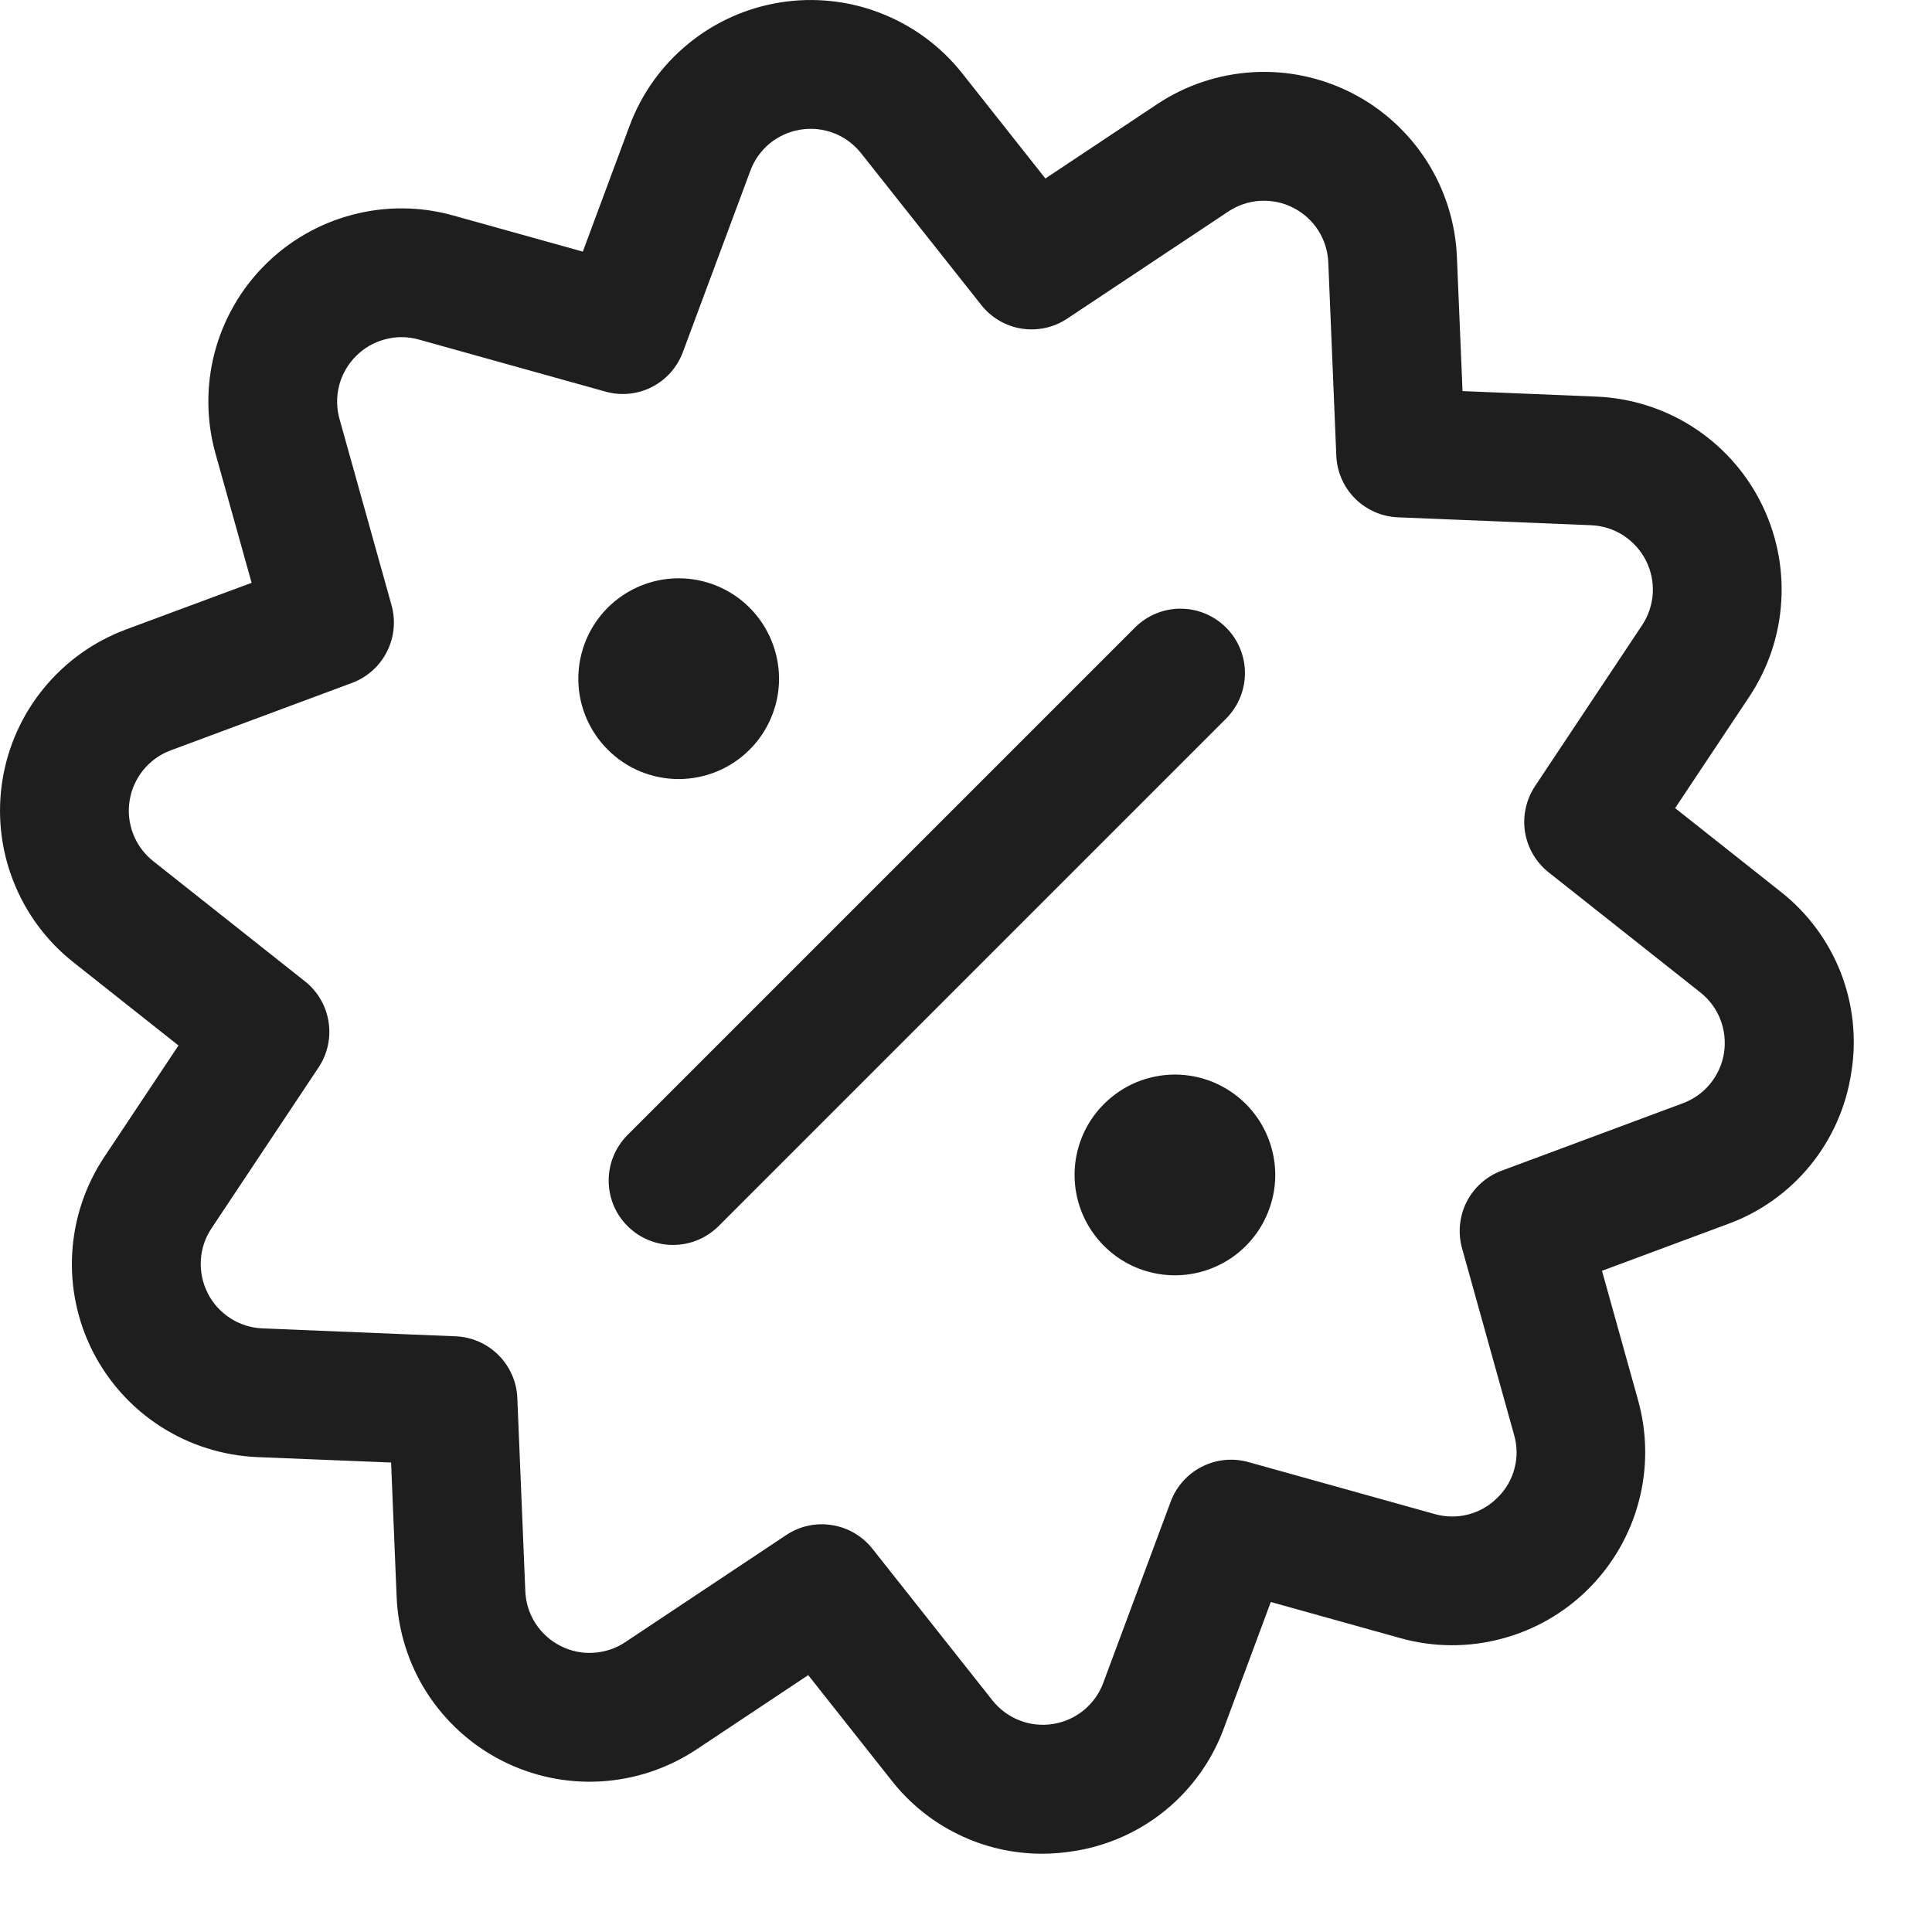 <svg width="21" height="21" viewBox="0 0 21 21" fill="none" xmlns="http://www.w3.org/2000/svg">
<path d="M13.332 7.806L7.806 13.332C7.674 13.461 7.497 13.533 7.312 13.532C7.128 13.531 6.951 13.457 6.821 13.327C6.69 13.197 6.617 13.02 6.616 12.836C6.615 12.651 6.687 12.474 6.816 12.342L12.342 6.816C12.474 6.687 12.651 6.615 12.835 6.616C13.02 6.617 13.196 6.691 13.327 6.821C13.457 6.951 13.531 7.128 13.532 7.312C13.533 7.497 13.461 7.674 13.332 7.806ZM8.148 8.148C8.301 7.996 8.404 7.801 8.447 7.59C8.489 7.378 8.467 7.159 8.384 6.96C8.302 6.76 8.162 6.59 7.983 6.47C7.803 6.35 7.593 6.286 7.377 6.286C7.161 6.286 6.95 6.35 6.771 6.47C6.591 6.59 6.452 6.76 6.369 6.96C6.287 7.159 6.265 7.378 6.307 7.59C6.349 7.801 6.453 7.996 6.606 8.148C6.707 8.25 6.827 8.33 6.959 8.385C7.092 8.44 7.234 8.468 7.377 8.468C7.52 8.468 7.662 8.44 7.794 8.385C7.927 8.33 8.047 8.25 8.148 8.148ZM12 12C11.847 12.152 11.743 12.347 11.701 12.558C11.659 12.77 11.681 12.989 11.763 13.188C11.846 13.388 11.986 13.558 12.165 13.678C12.344 13.798 12.555 13.862 12.771 13.862C12.986 13.862 13.197 13.798 13.377 13.678C13.556 13.558 13.696 13.388 13.778 13.188C13.861 12.989 13.883 12.77 13.84 12.558C13.798 12.347 13.694 12.152 13.542 12C13.441 11.899 13.32 11.818 13.188 11.763C13.056 11.709 12.914 11.68 12.771 11.68C12.627 11.68 12.486 11.709 12.353 11.763C12.221 11.818 12.101 11.899 12 12ZM20.122 11.663C20.066 12.032 19.912 12.379 19.676 12.668C19.44 12.957 19.131 13.177 18.78 13.305L17.413 13.813L17.805 15.219C17.905 15.577 17.909 15.956 17.814 16.316C17.72 16.676 17.531 17.005 17.268 17.268C17.005 17.532 16.676 17.72 16.316 17.814C15.956 17.909 15.577 17.906 15.219 17.805L13.813 17.413L13.305 18.78C13.177 19.131 12.957 19.44 12.669 19.676C12.38 19.912 12.034 20.066 11.665 20.122C11.553 20.14 11.44 20.149 11.326 20.149C11.011 20.149 10.699 20.078 10.416 19.939C10.132 19.801 9.884 19.6 9.69 19.352L8.785 18.208L7.573 19.014C7.262 19.221 6.903 19.341 6.531 19.363C6.159 19.385 5.788 19.307 5.456 19.138C5.124 18.969 4.843 18.714 4.641 18.401C4.44 18.087 4.326 17.725 4.311 17.353L4.251 15.897L2.796 15.838C2.423 15.822 2.062 15.708 1.748 15.507C1.434 15.306 1.18 15.025 1.01 14.693C0.841 14.361 0.763 13.989 0.785 13.617C0.807 13.245 0.927 12.886 1.134 12.575L1.94 11.364L0.796 10.458C0.504 10.227 0.279 9.922 0.144 9.575C0.008 9.228 -0.032 8.852 0.026 8.484C0.084 8.116 0.239 7.77 0.475 7.482C0.71 7.194 1.019 6.973 1.367 6.843L2.735 6.335L2.342 4.929C2.242 4.571 2.239 4.192 2.333 3.832C2.428 3.472 2.616 3.143 2.88 2.88C3.143 2.617 3.471 2.428 3.832 2.334C4.192 2.239 4.571 2.242 4.929 2.343L6.335 2.735L6.843 1.368C6.973 1.019 7.193 0.711 7.482 0.475C7.77 0.239 8.116 0.084 8.484 0.026C8.851 -0.032 9.228 0.008 9.575 0.144C9.922 0.279 10.227 0.504 10.458 0.796L11.363 1.94L12.575 1.134C12.885 0.927 13.245 0.807 13.617 0.785C13.989 0.763 14.36 0.841 14.692 1.01C15.024 1.179 15.305 1.434 15.506 1.747C15.707 2.061 15.821 2.423 15.836 2.795L15.897 4.251L17.352 4.311C17.724 4.326 18.086 4.44 18.4 4.641C18.713 4.842 18.968 5.123 19.137 5.456C19.306 5.788 19.384 6.159 19.362 6.531C19.341 6.903 19.22 7.263 19.014 7.573L18.208 8.784L19.352 9.69C19.645 9.919 19.872 10.224 20.008 10.571C20.143 10.918 20.183 11.296 20.122 11.663ZM18.483 10.788L16.833 9.482C16.695 9.373 16.604 9.216 16.576 9.043C16.549 8.869 16.588 8.692 16.685 8.545L17.848 6.797C17.917 6.694 17.957 6.574 17.965 6.45C17.972 6.326 17.946 6.202 17.89 6.091C17.833 5.98 17.748 5.887 17.644 5.819C17.539 5.752 17.419 5.714 17.294 5.709L15.195 5.623C15.02 5.616 14.853 5.543 14.729 5.419C14.605 5.295 14.532 5.128 14.525 4.953L14.438 2.853C14.433 2.728 14.395 2.608 14.328 2.503C14.261 2.399 14.167 2.314 14.056 2.258C13.945 2.201 13.822 2.176 13.697 2.183C13.573 2.19 13.454 2.231 13.35 2.3L11.602 3.462C11.456 3.56 11.279 3.599 11.105 3.572C10.931 3.545 10.775 3.453 10.666 3.315L9.36 1.666C9.283 1.569 9.182 1.493 9.066 1.448C8.95 1.403 8.825 1.389 8.702 1.409C8.58 1.428 8.464 1.48 8.368 1.558C8.272 1.637 8.199 1.74 8.156 1.856L7.423 3.826C7.362 3.991 7.242 4.127 7.085 4.207C6.929 4.287 6.748 4.304 6.579 4.256L4.553 3.691C4.433 3.657 4.307 3.656 4.187 3.688C4.067 3.719 3.957 3.782 3.87 3.87C3.782 3.958 3.719 4.067 3.687 4.187C3.656 4.307 3.657 4.434 3.69 4.553L4.256 6.579C4.303 6.748 4.285 6.928 4.205 7.085C4.126 7.241 3.99 7.362 3.826 7.423L1.856 8.156C1.739 8.199 1.637 8.273 1.558 8.369C1.48 8.465 1.428 8.58 1.409 8.702C1.389 8.825 1.403 8.95 1.448 9.066C1.493 9.182 1.568 9.283 1.665 9.36L3.314 10.666C3.452 10.775 3.544 10.932 3.571 11.105C3.599 11.279 3.56 11.456 3.463 11.602L2.299 13.351C2.23 13.454 2.19 13.574 2.183 13.698C2.176 13.822 2.202 13.946 2.258 14.057C2.314 14.168 2.399 14.261 2.504 14.329C2.608 14.396 2.729 14.434 2.853 14.439L4.952 14.525C5.128 14.532 5.294 14.605 5.418 14.729C5.543 14.854 5.616 15.02 5.623 15.195L5.71 17.296C5.715 17.42 5.753 17.54 5.82 17.645C5.887 17.749 5.981 17.834 6.092 17.89C6.202 17.947 6.326 17.973 6.45 17.965C6.574 17.958 6.694 17.918 6.797 17.849L8.545 16.686C8.691 16.588 8.869 16.549 9.042 16.577C9.216 16.604 9.373 16.696 9.482 16.833L10.787 18.482C10.864 18.579 10.966 18.655 11.082 18.7C11.197 18.745 11.323 18.759 11.445 18.739C11.568 18.72 11.683 18.668 11.779 18.59C11.875 18.511 11.949 18.409 11.992 18.292L12.725 16.322C12.786 16.158 12.907 16.022 13.063 15.943C13.219 15.863 13.4 15.845 13.569 15.892L15.594 16.457C15.714 16.491 15.841 16.493 15.961 16.461C16.081 16.43 16.191 16.366 16.278 16.278C16.367 16.191 16.431 16.082 16.462 15.961C16.494 15.841 16.492 15.714 16.457 15.595L15.892 13.569C15.845 13.4 15.863 13.22 15.942 13.063C16.022 12.907 16.157 12.786 16.322 12.725L18.292 11.992C18.408 11.949 18.511 11.876 18.589 11.78C18.668 11.683 18.72 11.568 18.739 11.446C18.758 11.323 18.745 11.198 18.7 11.082C18.655 10.966 18.58 10.865 18.483 10.788Z" fill="black" fill-opacity="0.88"/>
</svg>
